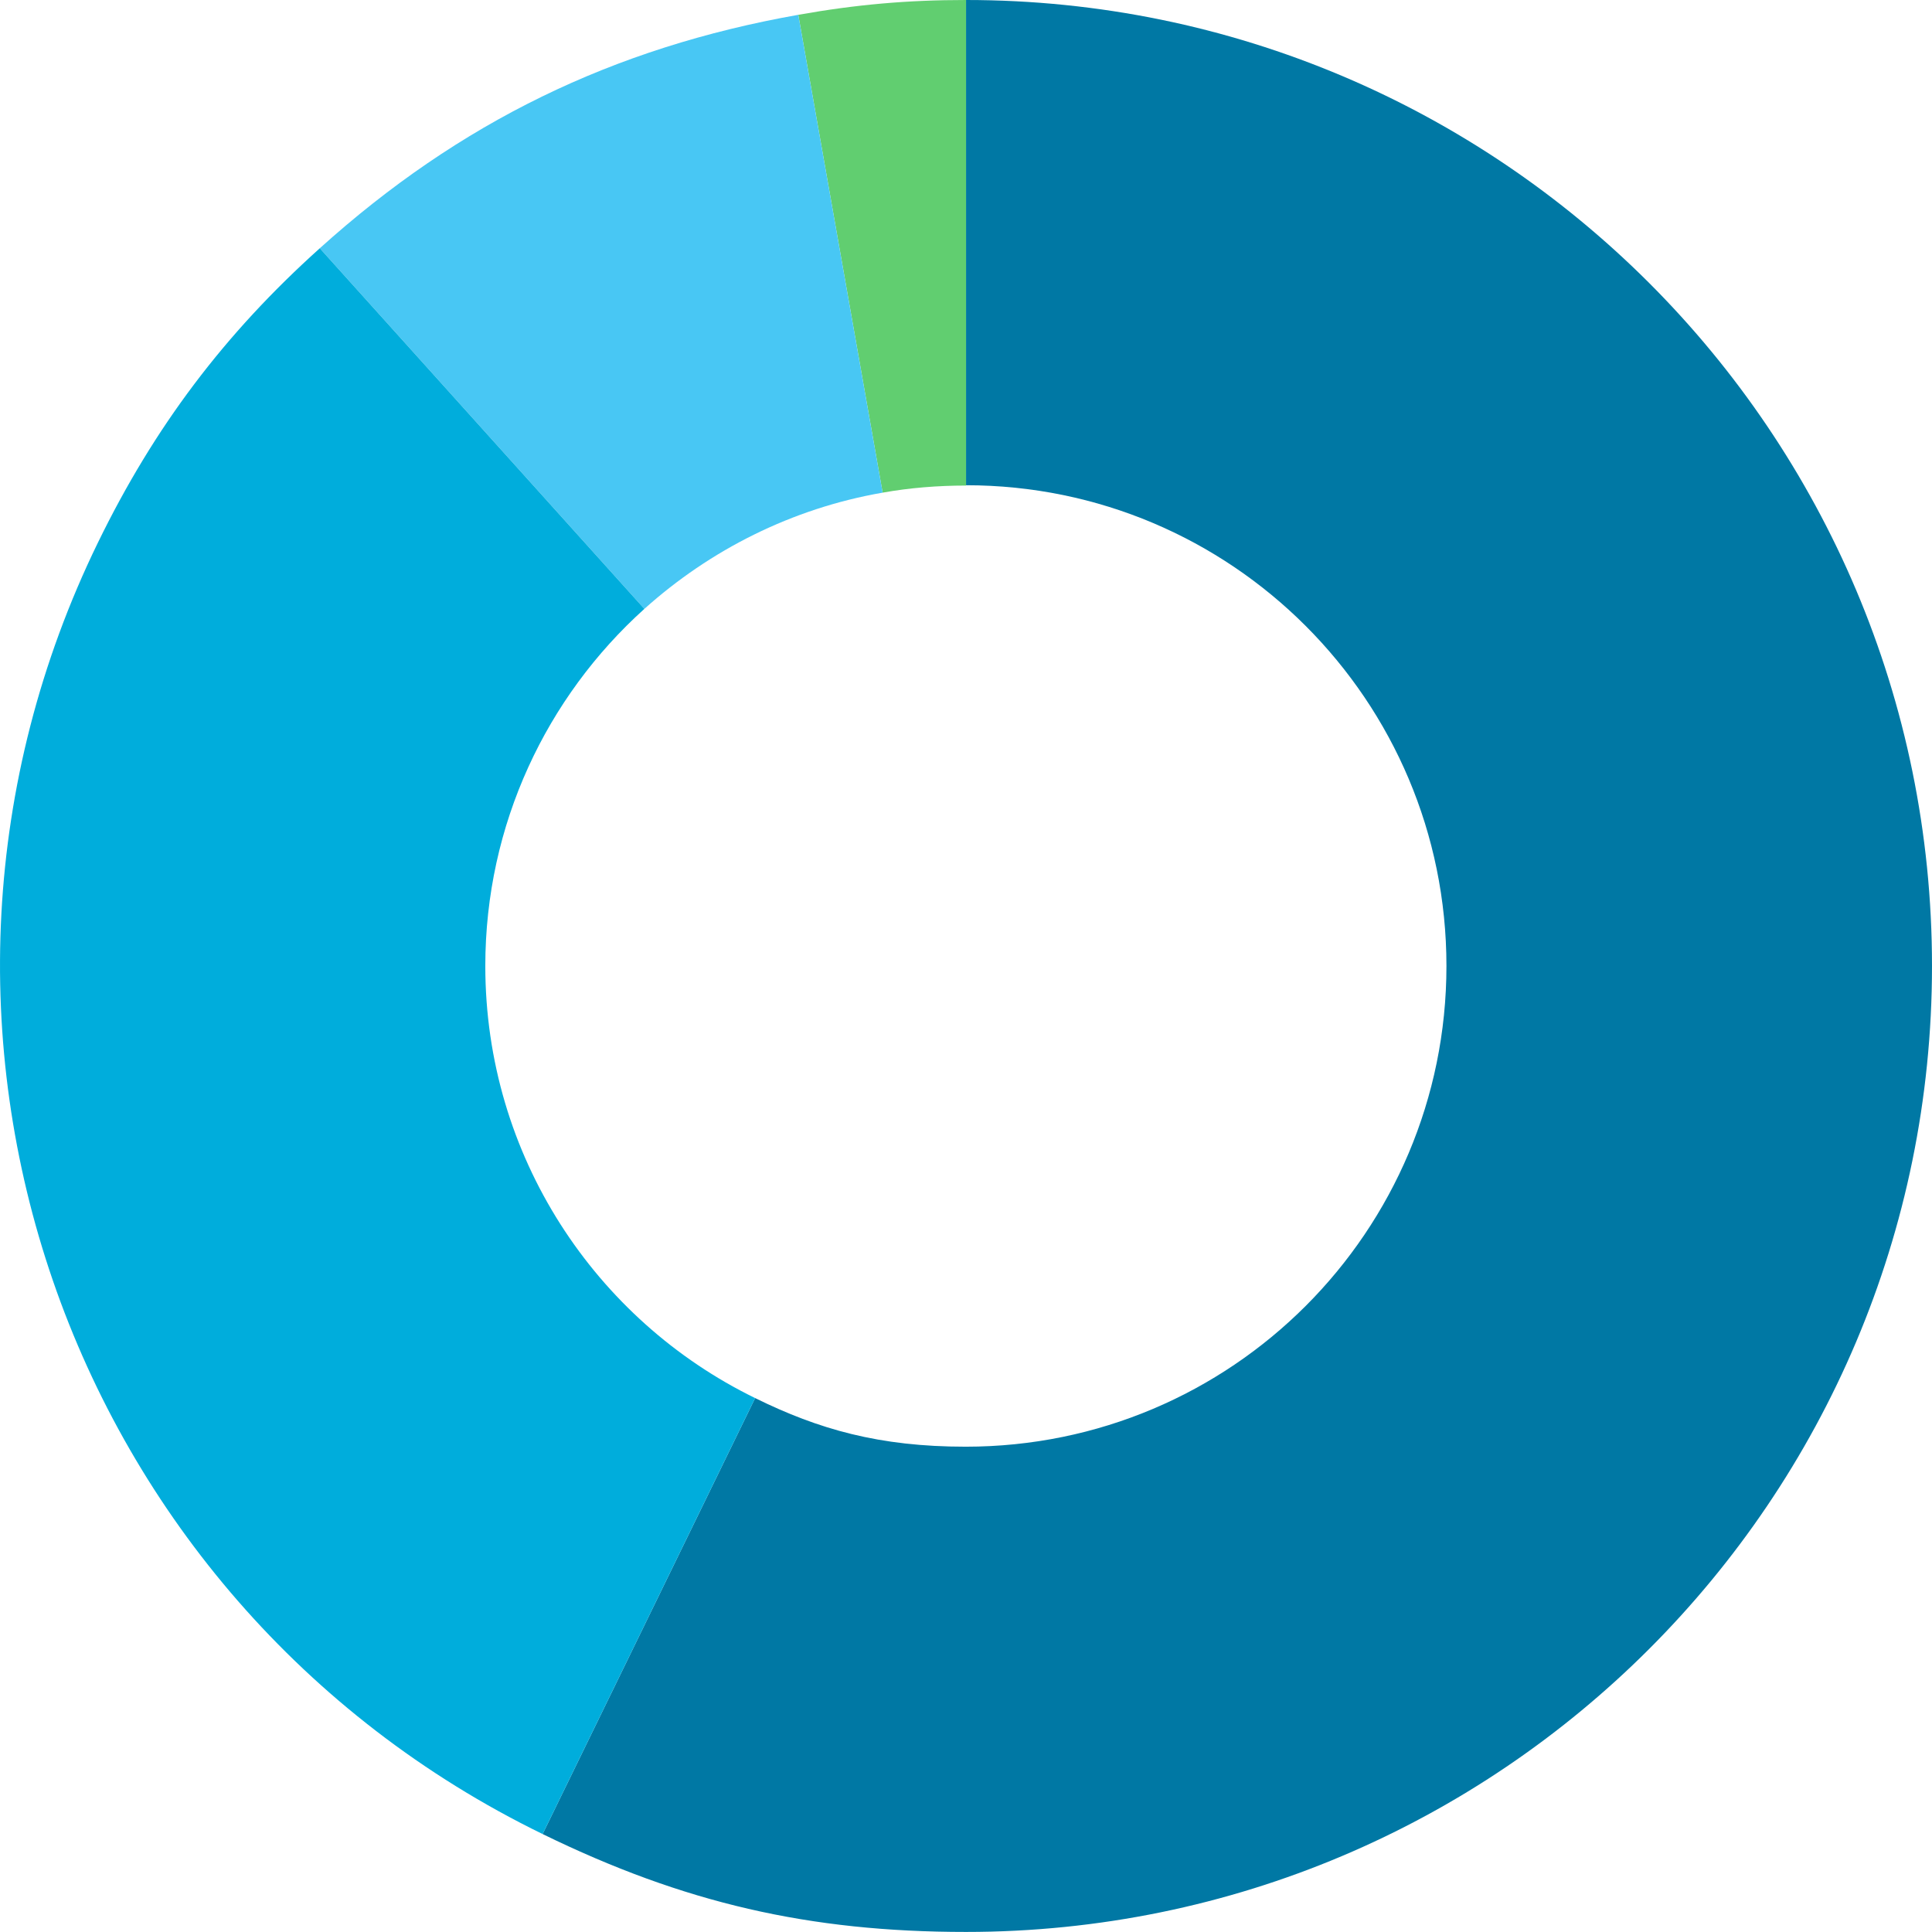 <svg xmlns="http://www.w3.org/2000/svg" id="Layer_1" width="600.02" height="600" viewBox="0 0 600.02 600"><defs><style>.cls-1{fill:#00addc;}.cls-1,.cls-2,.cls-3,.cls-4{stroke-width:0px;}.cls-2{fill:#61ce70;}.cls-3{fill:#0078a4;}.cls-4{fill:#48c7f4;}</style></defs><path class="cls-3" d="M300.02,0v150.7c82.4,0,149.2,66.8,149.2,149.3s-66.8,149.3-149.3,149.3c-26.88,0-45.7-5.4-65.4-15.1l-66,135.4c43.8,21.4,82.8,30.4,131.5,30.4,165.7,0,300-134.3,300-300S465.72,0,300.02,0Z"></path><path class="cls-2" d="M300.02,150.7h0V0c-18.2,0-34.1,1.4-52.1,4.6l26.2,148.4c8.4-1.5,17.1-2.2,25.9-2.2h0v-.1Z"></path><path class="cls-4" d="M274.12,153L247.92,4.6c-57.6,10.2-105.2,33.4-148.6,72.5l100.8,112c20.4-18.3,45.8-31.2,74-36.1h0Z"></path><path class="cls-1" d="M150.72,300c0-44,19.1-83.6,49.4-110.9l-100.8-112c-29.7,26.7-51.4,55.5-68.9,91.4-72.6,148.9-10.8,328.5,138.1,401.1l66-135.4c-49.6-24.2-83.8-75.2-83.8-134.2Z"></path></svg>